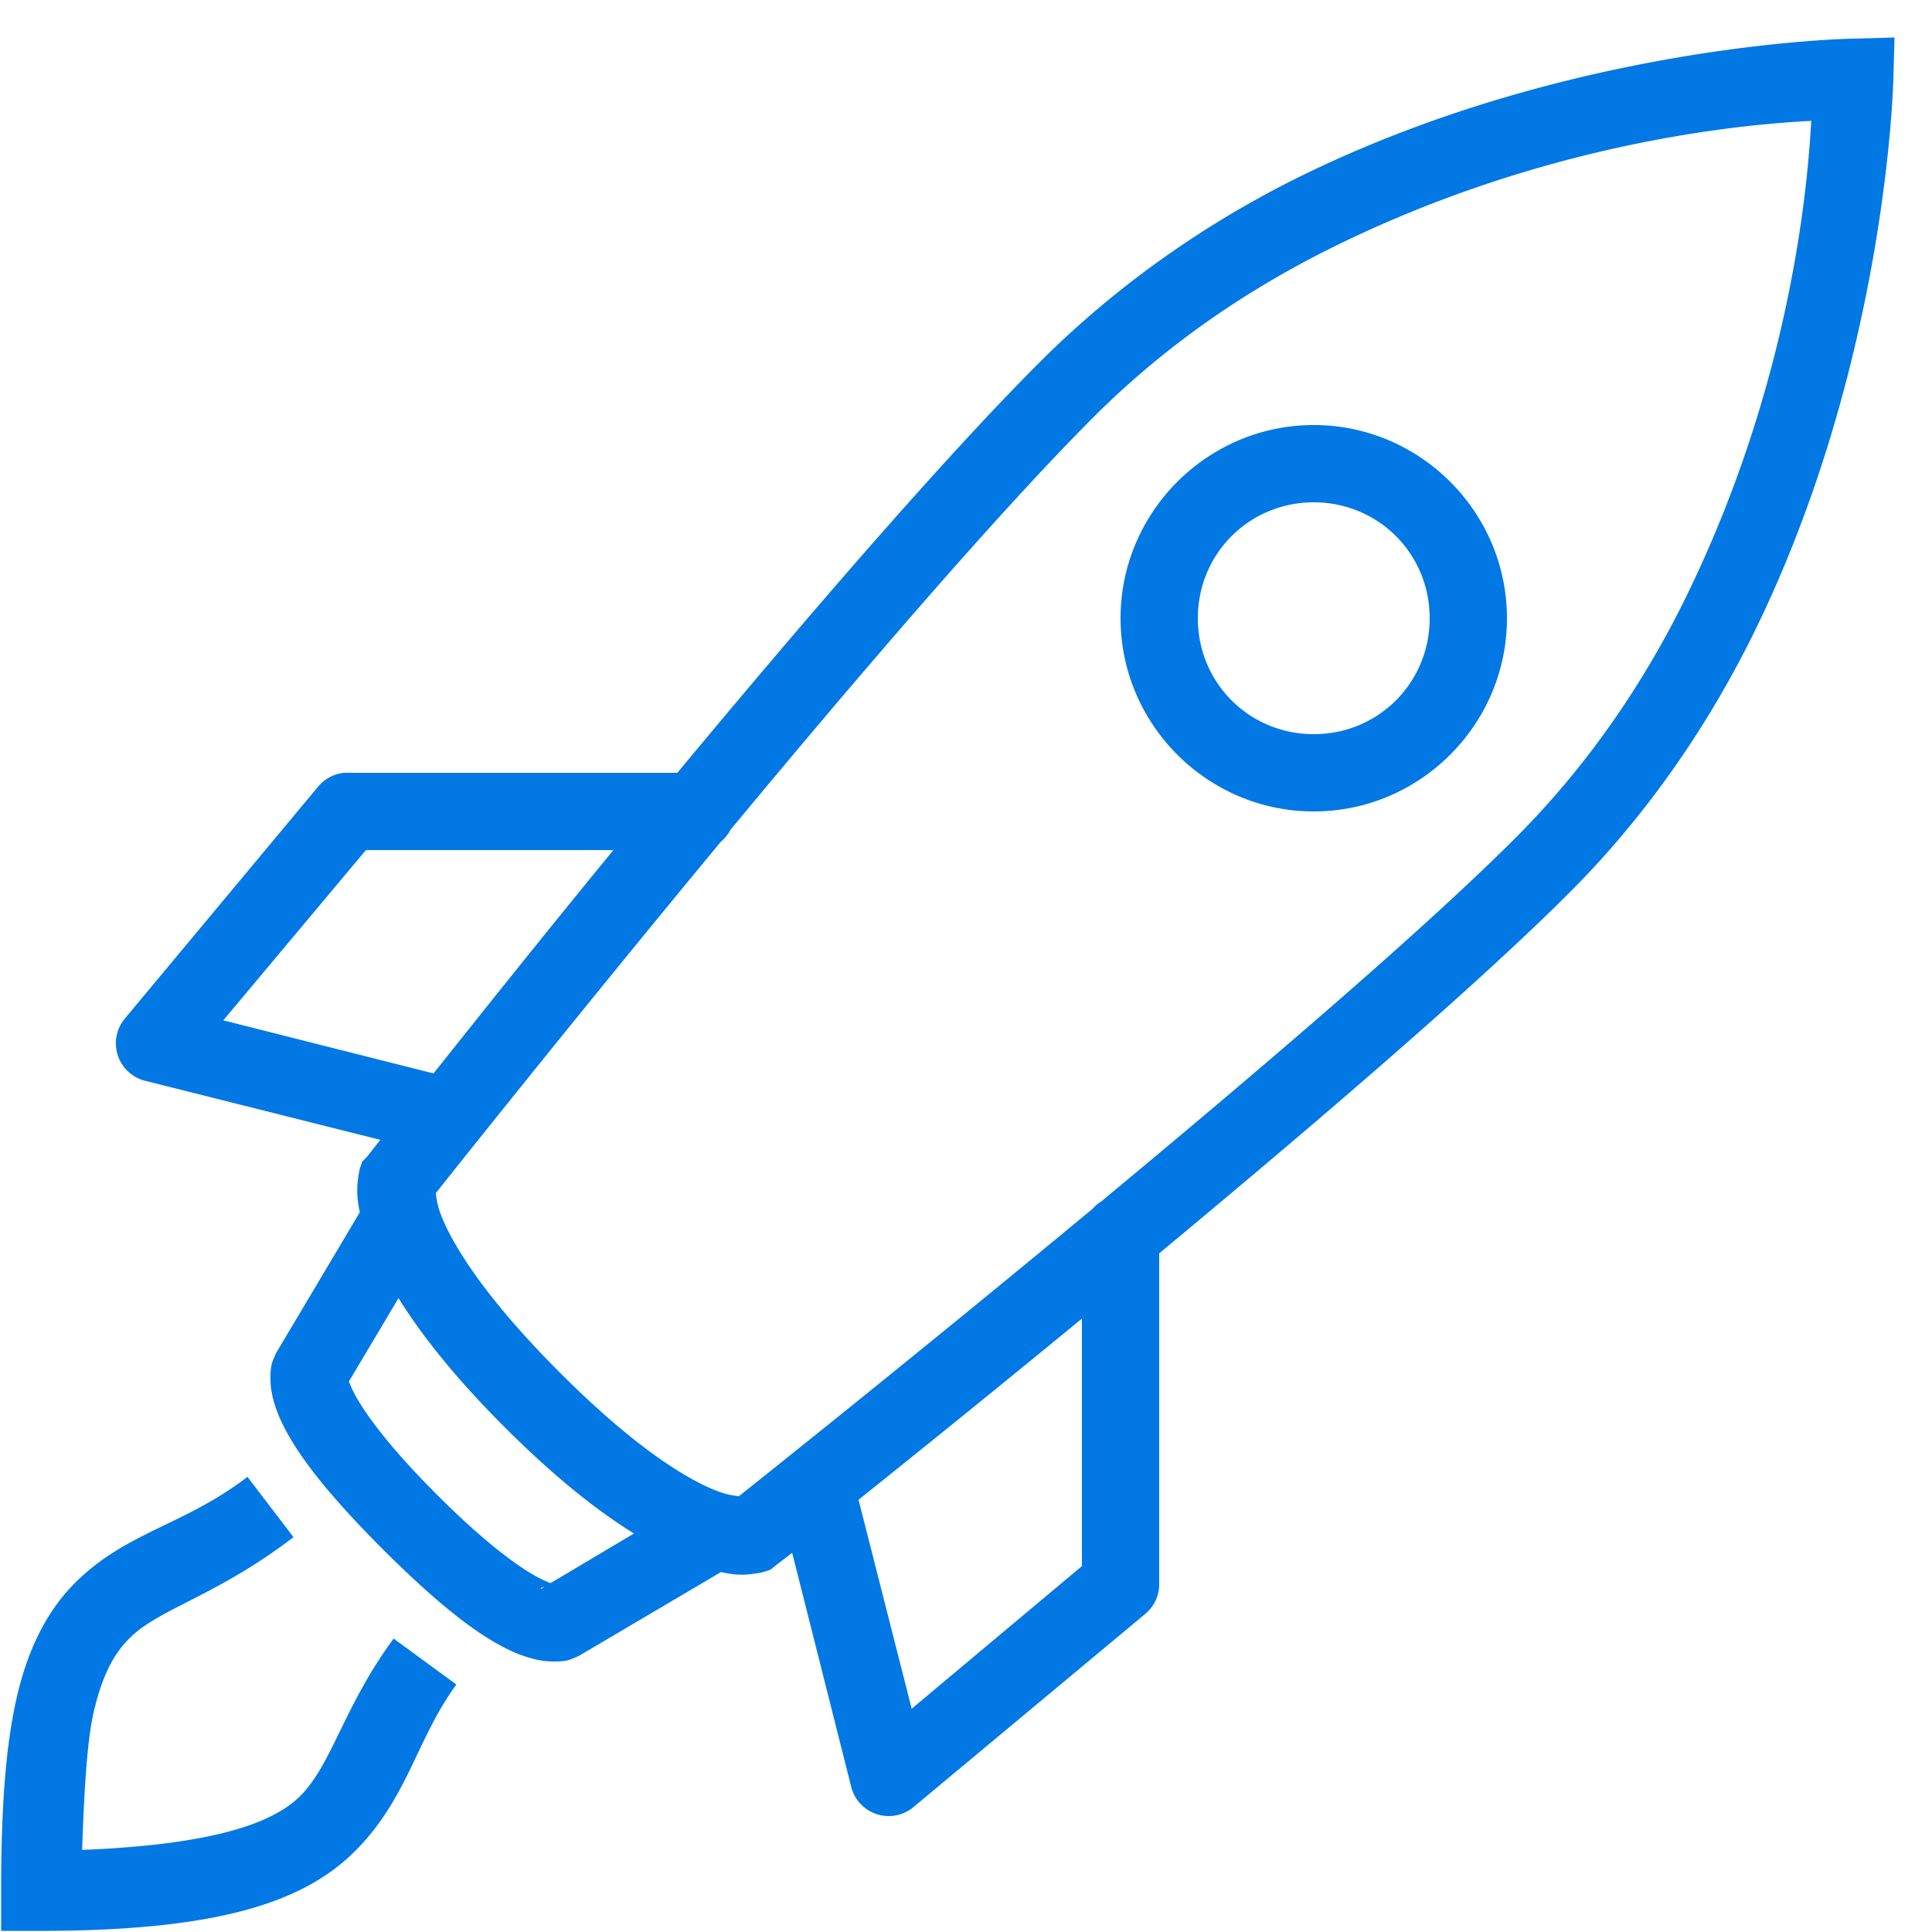 <svg xmlns="http://www.w3.org/2000/svg" viewBox="0 0 50 50" fill="#0178e4"><path d="M49.03.97L47.97 1s-7.353.098-14.44 3.625c-2.276 1.137-4.566 2.694-6.624 4.75C24.372 11.91 20.794 16.07 17.53 20H9a1 1 0 0 0-.094 0 1 1 0 0 0-.687.375l-5 6a1 1 0 0 0 .53 1.594l6.094 1.53-.344.438-.125.125-.063.187s-.085.35-.062.688c.008.123.03.287.063.437L7.155 35s-.096.194-.125.313c-.028.118-.033.26-.03.406.007.29.078.61.25 1 .343.774 1.08 1.797 2.656 3.374 1.577 1.576 2.6 2.313 3.375 2.656.39.17.71.243 1 .25.146.003.29-.002.408-.03.118-.03.312-.126.312-.126l3.656-2.157c.138.028.29.055.407.063.336.023.687-.063.687-.063l.188-.062.156-.125s.356-.273.406-.313l1.53 6.063a1 1 0 0 0 1.595.53l6-5A1 1 0 0 0 30 41v-8.563c3.957-3.29 8.146-6.864 10.625-9.343 2.048-2.052 3.583-4.343 4.72-6.625C48.854 9.394 49 2.03 49 2.03l.03-1.06zm-2.155 2.155c-.084 1.504-.475 6.752-3.313 12.47-1.054 2.118-2.47 4.216-4.343 6.092-2.44 2.44-6.727 6.093-10.72 9.407a1 1 0 0 0-.22.187c-4.675 3.877-8.892 7.23-9.155 7.44-.116-.014-.3-.026-.625-.157-.746-.304-2.055-1.087-4-3.032-1.946-1.945-2.758-3.283-3.063-4.03-.13-.324-.142-.508-.156-.625.208-.263 3.517-4.434 7.376-9.094a1 1 0 0 0 .25-.31c3.28-3.953 6.91-8.193 9.407-10.69 1.882-1.88 3.977-3.286 6.093-4.342 5.725-2.85 10.968-3.234 12.47-3.313zM34 11c-2.75 0-5 2.25-5 5s2.25 5 5 5 5-2.25 5-5-2.25-5-5-5zm0 2c1.67 0 3 1.33 3 3s-1.33 3-3 3-3-1.33-3-3 1.33-3 3-3zM9.47 22h6.405c-1.92 2.34-3.498 4.328-4.656 5.78l-5.44-1.374L9.47 22zm.842 11.594c.57.913 1.408 2 2.75 3.343 1.342 1.342 2.43 2.182 3.344 2.75L14.25 40.97c-.03-.007-.027-.007-.156-.064-.41-.18-1.307-.745-2.78-2.218-1.476-1.476-2.04-2.372-2.22-2.782-.057-.13-.057-.126-.063-.156l1.283-2.156zm17.688.53v6.407l-4.406 3.69-1.375-5.407c1.448-1.16 3.416-2.744 5.78-4.688zM6.406 38.22c-1.63 1.252-3.11 1.413-4.437 2.718-.665.652-1.19 1.576-1.5 2.843-.312 1.268-.44 2.9-.44 5.19v1h1c4.594 0 6.843-.728 8.19-2.095 1.345-1.367 1.57-2.89 2.592-4.28l-1.624-1.19C8.89 44.174 8.6 45.638 7.78 46.47c-.722.734-2.33 1.273-5.655 1.405.052-1.45.122-2.846.313-3.625.248-1.014.556-1.5.937-1.875.763-.75 2.256-1.085 4.22-2.594l-1.19-1.56zm7.688 2.843l-.094.062v-.03s.056-.016.094-.032z"/></svg>
